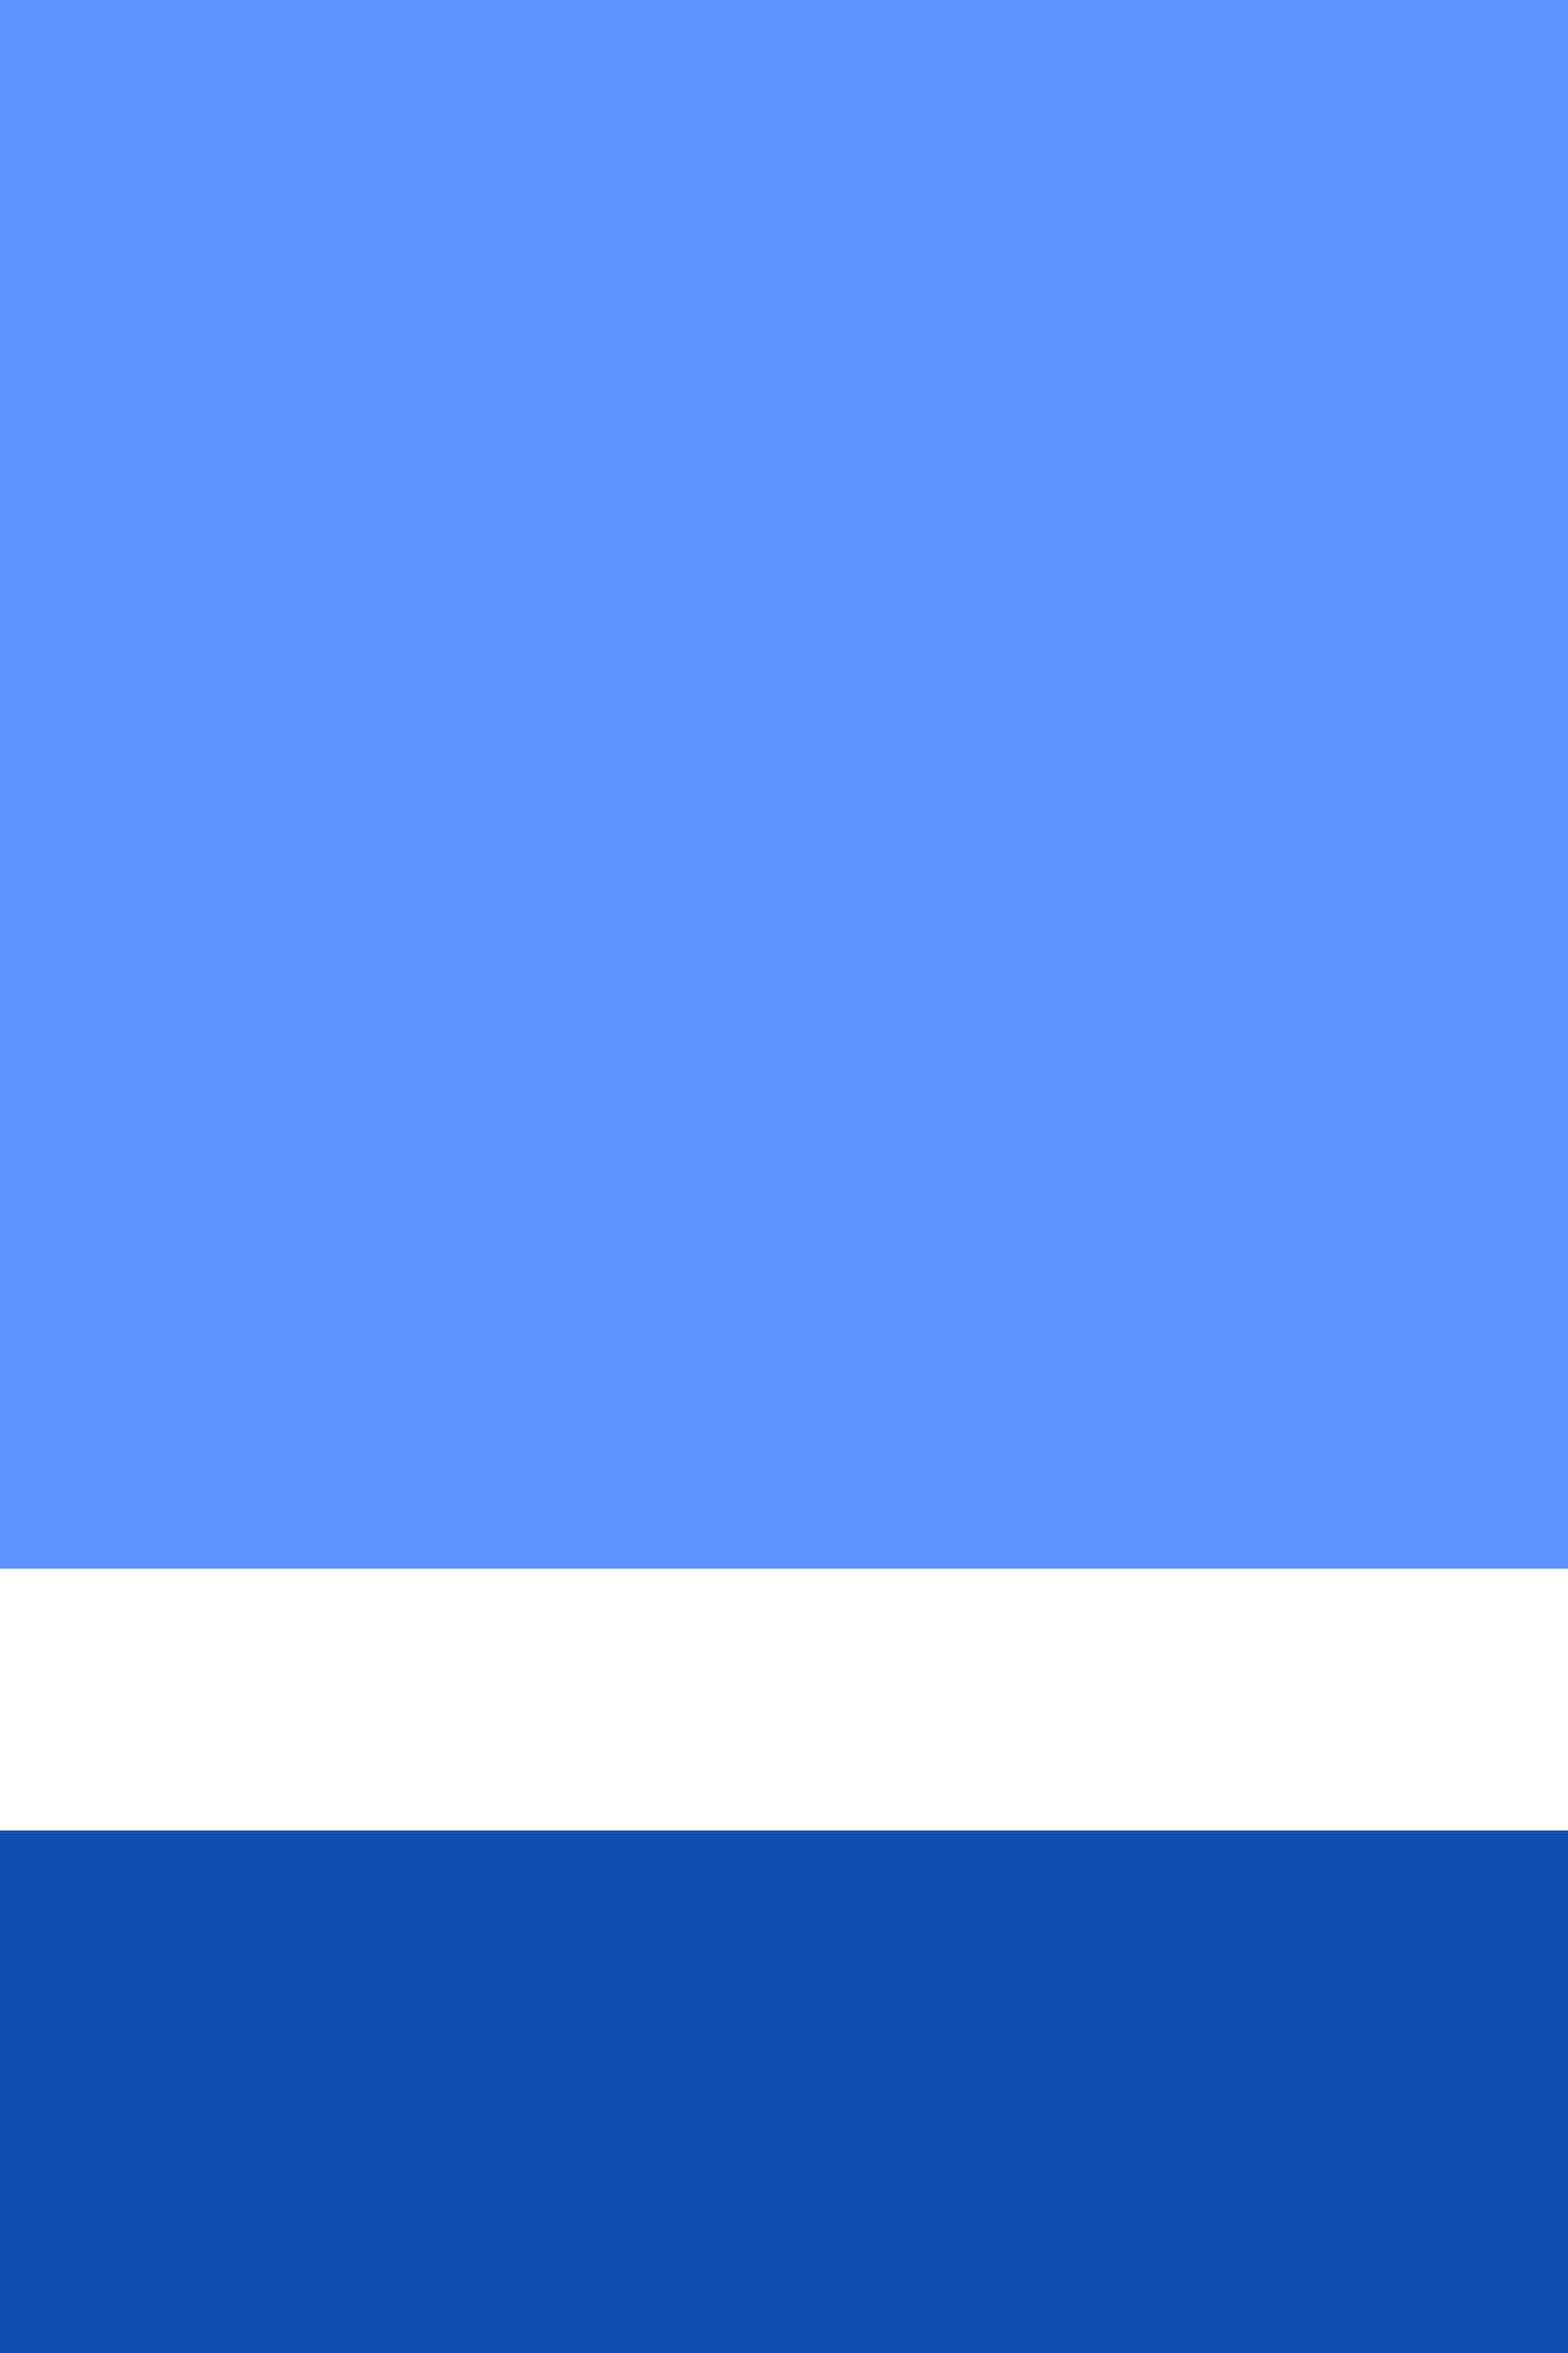 <?xml version="1.0" encoding="UTF-8"?> <svg xmlns="http://www.w3.org/2000/svg" width="16" height="24" viewBox="0 0 16 24" fill="none"><g clip-path="url(#clip0_216_2198)"><path d="M0 16L16 16L16 0L0 0L0 16Z" fill="#5D92FF"></path><path d="M0 24L16 24V18.667H0V24Z" fill="#0E4FB0"></path></g><defs><clipPath id="clip0_216_2198"><rect width="16" height="24" fill="white" transform="matrix(-1 0 0 -1 16 24)"></rect></clipPath></defs></svg> 